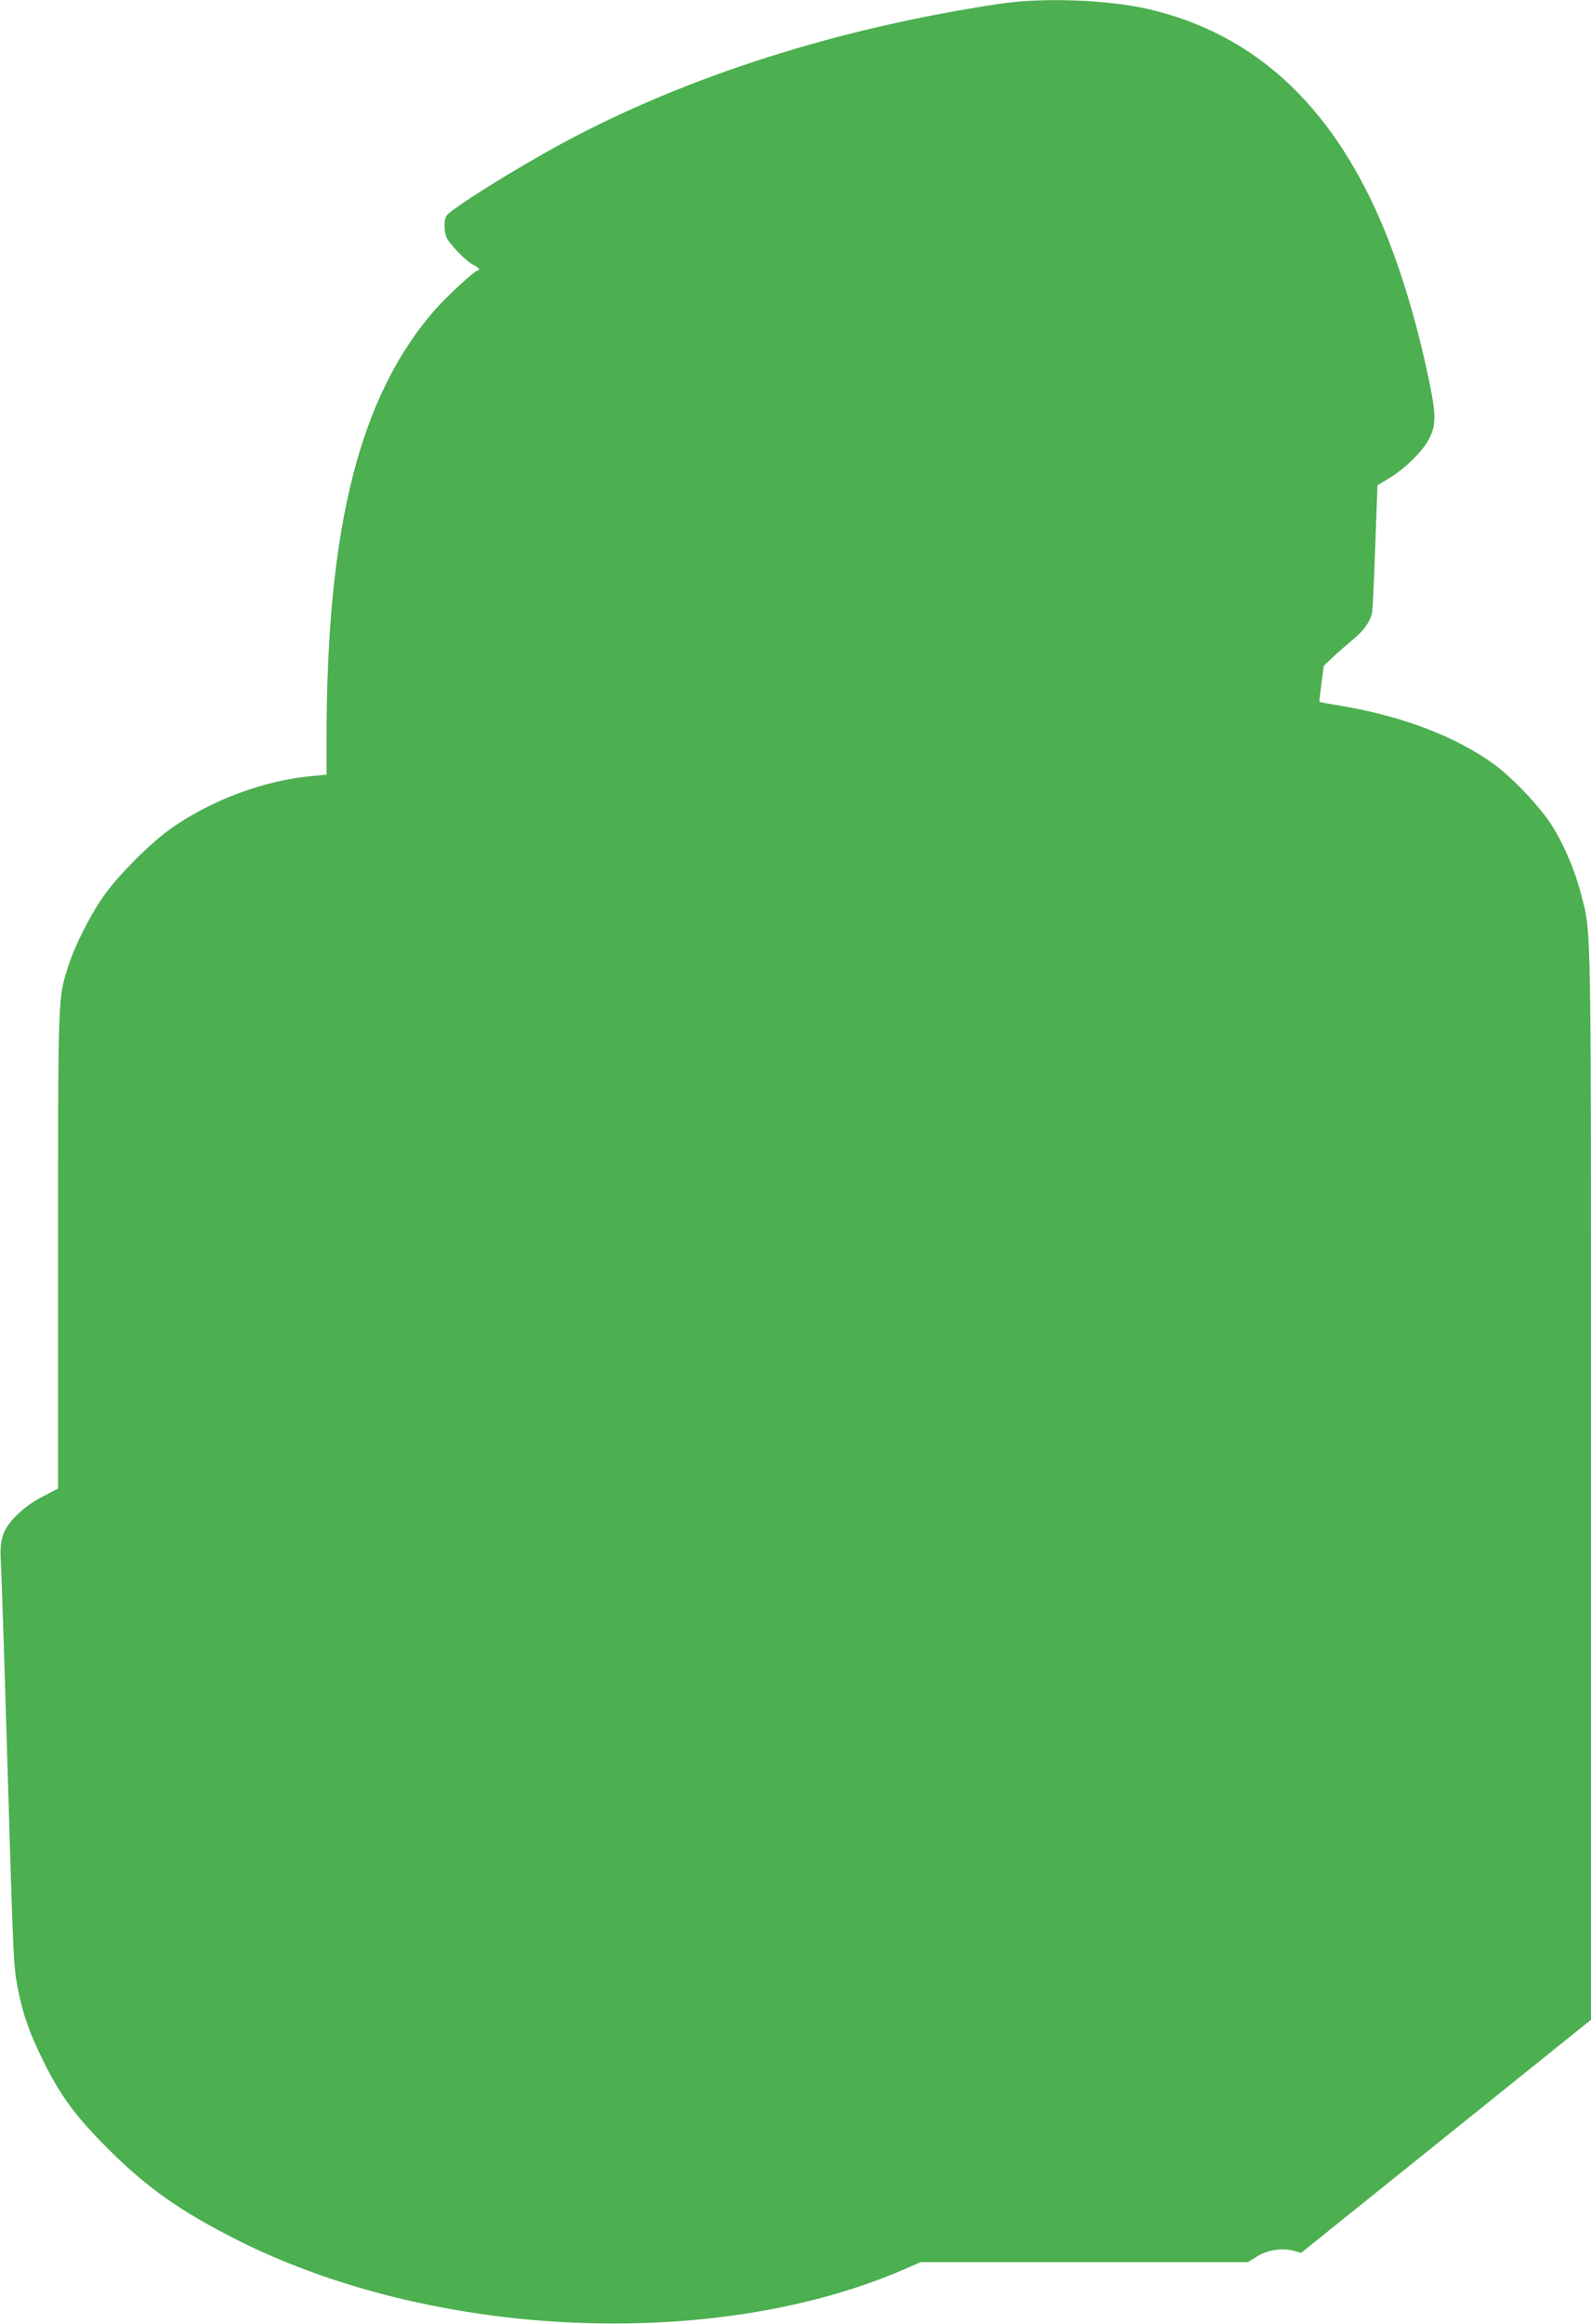 <?xml version="1.0" standalone="no"?>
<!DOCTYPE svg PUBLIC "-//W3C//DTD SVG 20010904//EN"
 "http://www.w3.org/TR/2001/REC-SVG-20010904/DTD/svg10.dtd">
<svg version="1.0" xmlns="http://www.w3.org/2000/svg"
 width="877pt" height="1280pt" viewBox="0 0 877 1280"
 preserveAspectRatio="xMidYMid meet">
<g transform="translate(0,1280) scale(0.1,-0.1)"
fill="#4caf50" stroke="none">
<path d="M5510 12779 c-889 -133 -1720 -398 -2397 -761 -272 -146 -634 -373
-653 -408 -13 -24 -13 -82 0 -115 14 -37 115 -140 151 -155 26 -11 40 -30 22
-30 -16 0 -169 -141 -235 -216 -415 -474 -597 -1194 -598 -2355 l0 -206 -76
-7 c-268 -24 -557 -132 -781 -289 -113 -80 -291 -257 -371 -372 -73 -102 -160
-274 -195 -385 -58 -179 -57 -147 -57 -1571 l0 -1308 -82 -43 c-54 -27 -105
-64 -145 -103 -79 -79 -97 -133 -88 -263 3 -48 19 -532 35 -1077 34 -1136 34
-1148 60 -1276 29 -143 63 -238 140 -394 95 -191 177 -302 350 -475 216 -217
400 -347 710 -504 1082 -549 2633 -619 3681 -167 l94 41 902 0 902 0 51 32
c58 36 139 48 204 30 l38 -11 799 642 799 642 0 2937 c0 3189 3 3037 -54 3260
-32 127 -92 269 -157 374 -67 108 -221 270 -327 347 -210 151 -497 260 -832
318 -69 11 -126 22 -127 23 -1 0 4 46 11 100 l13 99 54 51 c30 28 76 68 103
90 65 52 104 109 110 159 3 23 11 189 17 368 l12 326 71 43 c87 54 183 150
215 216 37 73 37 128 1 304 -68 333 -166 656 -275 905 -278 638 -699 1020
-1271 1154 -227 53 -587 66 -824 30z"/>
</g>
</svg>
